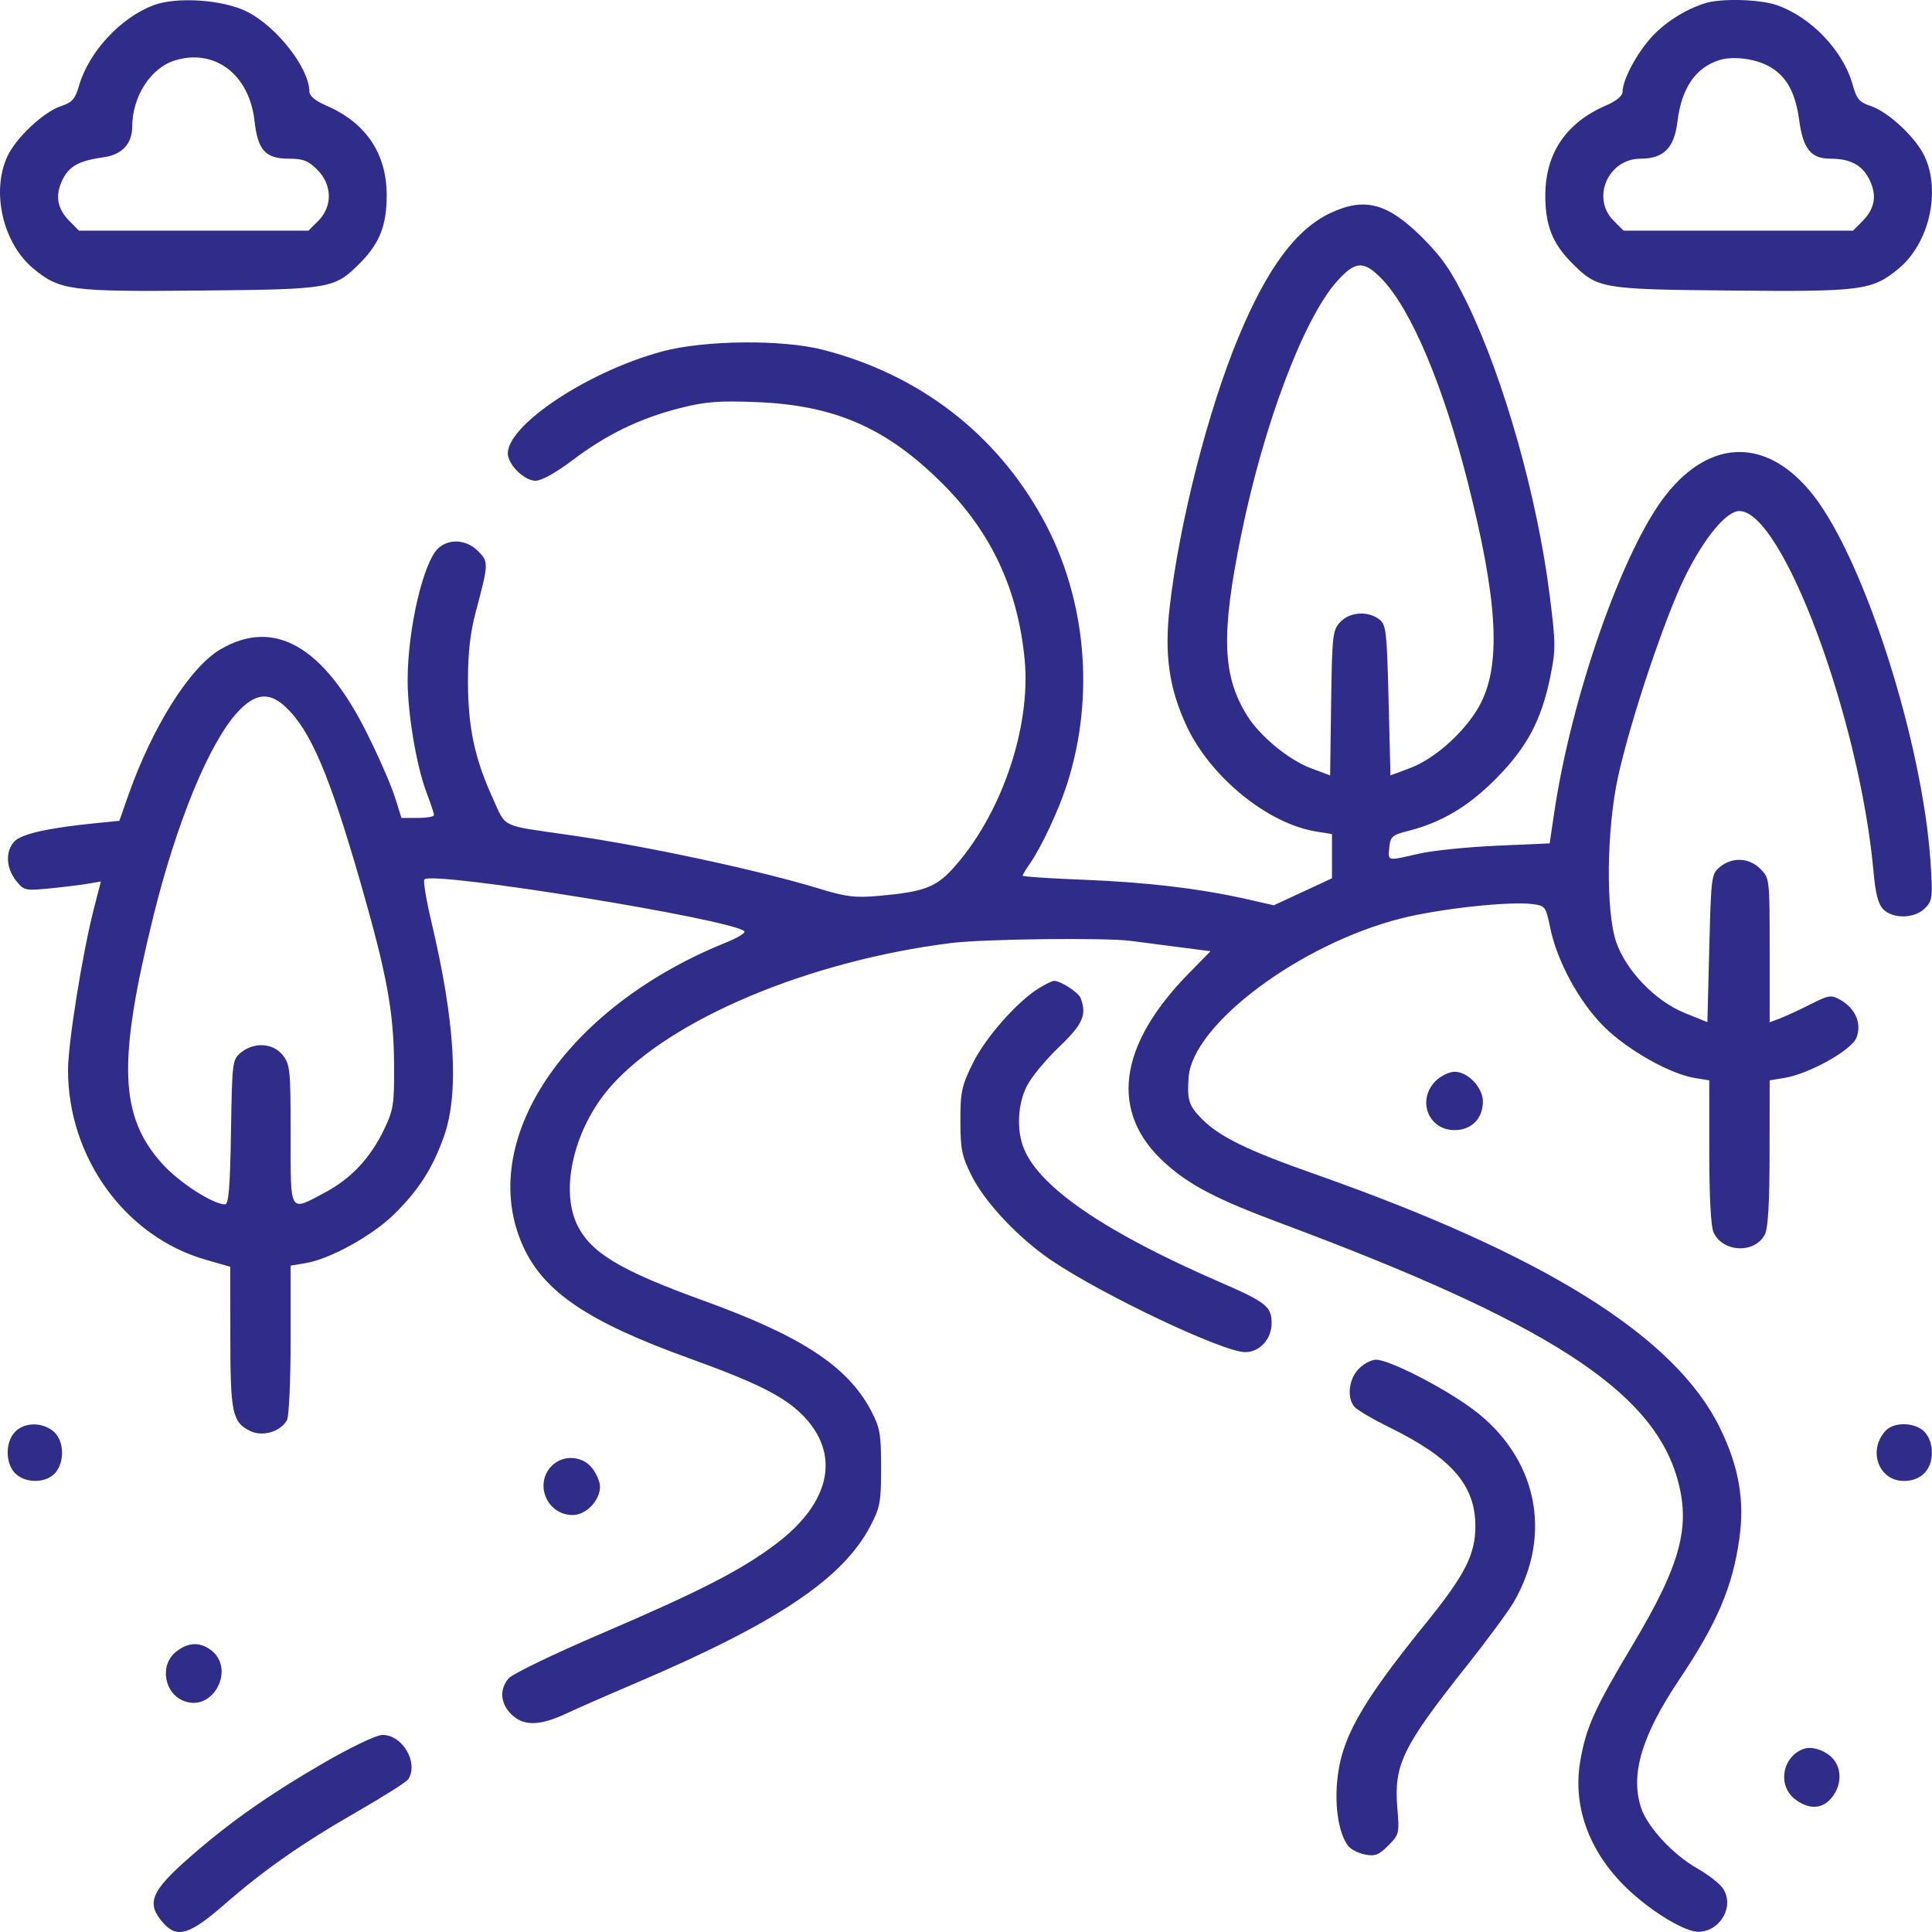 <svg width="74" height="74" viewBox="0 0 74 74" fill="none" xmlns="http://www.w3.org/2000/svg">
<path fill-rule="evenodd" clip-rule="evenodd" d="M5.871 0.203C4.605 0.688 3.399 1.994 3.028 3.281C2.881 3.79 2.765 3.922 2.343 4.062C1.666 4.286 0.602 5.286 0.275 6.006C-0.342 7.362 0.118 9.326 1.277 10.286C2.292 11.126 2.684 11.177 7.688 11.129C12.704 11.08 12.807 11.062 13.801 10.064C14.543 9.319 14.818 8.61 14.811 7.457C14.803 5.864 14.005 4.692 12.483 4.038C12.08 3.864 11.853 3.674 11.851 3.508C11.84 2.61 10.622 1.043 9.479 0.455C8.568 -0.013 6.765 -0.139 5.871 0.203ZM65.325 0.119C64.56 0.353 63.766 0.857 63.241 1.441C62.676 2.069 62.154 3.056 62.149 3.508C62.147 3.674 61.92 3.864 61.517 4.038C59.995 4.692 59.197 5.864 59.189 7.457C59.182 8.61 59.457 9.319 60.199 10.064C61.193 11.062 61.296 11.08 66.312 11.129C71.316 11.177 71.708 11.126 72.723 10.286C73.882 9.326 74.342 7.362 73.725 6.006C73.397 5.284 72.334 4.286 71.653 4.06C71.217 3.916 71.113 3.793 70.959 3.241C70.598 1.945 69.381 0.665 68.068 0.2C67.428 -0.027 65.944 -0.071 65.325 0.119ZM6.705 2.312C5.772 2.597 5.065 3.695 5.063 4.865C5.062 5.505 4.667 5.927 3.978 6.022C3.021 6.155 2.64 6.366 2.386 6.902C2.101 7.506 2.191 7.997 2.677 8.485L3.026 8.835H7.42H11.815L12.196 8.453C12.743 7.903 12.726 7.076 12.155 6.502C11.811 6.157 11.609 6.078 11.071 6.078C10.165 6.078 9.875 5.76 9.748 4.628C9.548 2.853 8.226 1.848 6.705 2.312ZM65.848 2.304C64.941 2.591 64.404 3.381 64.249 4.661C64.127 5.67 63.721 6.078 62.837 6.078C61.595 6.078 60.939 7.584 61.804 8.453L62.185 8.835H66.58H70.974L71.323 8.485C71.807 7.999 71.899 7.506 71.617 6.909C71.344 6.331 70.886 6.078 70.109 6.078C69.366 6.078 69.063 5.707 68.914 4.611C68.772 3.572 68.454 2.969 67.847 2.592C67.309 2.257 66.407 2.127 65.848 2.304ZM50.946 8.166C49.635 8.791 48.546 10.259 47.449 12.883C46.279 15.683 45.176 19.999 44.802 23.243C44.591 25.075 44.778 26.376 45.458 27.824C46.374 29.773 48.563 31.552 50.411 31.849L51.018 31.946V32.794V33.641L49.904 34.158L48.789 34.675L47.787 34.447C46.014 34.041 43.922 33.791 41.516 33.697C40.225 33.647 39.168 33.577 39.168 33.541C39.168 33.506 39.289 33.304 39.438 33.092C39.883 32.46 40.552 31.029 40.874 30.022C41.948 26.668 41.605 22.908 39.95 19.884C38.157 16.609 35.209 14.343 31.508 13.394C29.955 12.996 26.967 13.028 25.366 13.46C22.336 14.278 19.12 16.504 19.478 17.535C19.632 17.976 20.148 18.413 20.515 18.413C20.742 18.413 21.297 18.104 21.934 17.623C23.238 16.638 24.511 16.021 26.04 15.633C27.02 15.384 27.522 15.344 28.968 15.401C31.99 15.52 33.981 16.397 36.133 18.558C37.972 20.405 38.98 22.567 39.244 25.233C39.506 27.872 38.331 31.278 36.458 33.31C35.834 33.988 35.339 34.166 33.676 34.313C32.749 34.394 32.414 34.354 31.364 34.033C29.059 33.33 24.773 32.409 21.826 31.986C19.118 31.596 19.403 31.733 18.867 30.557C18.176 29.041 17.924 27.845 17.924 26.082C17.924 24.984 18.01 24.232 18.23 23.407C18.719 21.572 18.721 21.522 18.307 21.106C17.871 20.668 17.223 20.618 16.798 20.989C16.222 21.492 15.615 24.083 15.613 26.049C15.611 27.319 15.949 29.331 16.335 30.35C16.494 30.768 16.623 31.16 16.623 31.22C16.623 31.279 16.343 31.328 15.999 31.328H15.376L15.123 30.522C14.983 30.079 14.505 28.985 14.06 28.092C12.397 24.751 10.498 23.663 8.442 24.872C7.271 25.561 5.835 27.84 4.909 30.477L4.571 31.439L3.624 31.534C1.874 31.709 0.841 31.939 0.564 32.217C0.203 32.58 0.221 33.229 0.607 33.722C0.909 34.107 0.957 34.119 1.872 34.031C2.394 33.981 3.056 33.9 3.342 33.852L3.863 33.764L3.589 34.832C3.158 36.511 2.605 39.967 2.605 40.983C2.605 44.338 4.799 47.365 7.871 48.248L8.82 48.521L8.822 51.207C8.824 54.131 8.898 54.479 9.593 54.814C10.067 55.042 10.757 54.833 10.993 54.391C11.069 54.248 11.132 52.859 11.132 51.304V48.477L11.719 48.378C12.648 48.22 14.258 47.331 15.089 46.515C16.033 45.59 16.576 44.741 17.007 43.518C17.591 41.863 17.433 39.151 16.532 35.346C16.327 34.483 16.203 33.734 16.254 33.682C16.581 33.354 28.019 35.208 28.511 35.669C28.572 35.726 28.247 35.924 27.789 36.109C21.65 38.59 18.231 43.698 20.023 47.708C20.811 49.471 22.502 50.619 26.378 52.019C28.981 52.959 30.017 53.477 30.732 54.194C32.211 55.68 31.833 57.539 29.727 59.132C28.395 60.139 26.816 60.95 22.982 62.592C21.194 63.358 19.617 64.121 19.478 64.288C19.124 64.713 19.163 65.236 19.579 65.655C20.042 66.12 20.66 66.114 21.681 65.636C22.119 65.432 23.322 64.904 24.355 64.464C29.753 62.161 32.279 60.471 33.336 58.453C33.709 57.741 33.748 57.531 33.748 56.216C33.748 54.922 33.706 54.684 33.361 54.028C32.475 52.341 30.699 51.174 26.956 49.821C23.75 48.661 22.625 47.985 22.104 46.906C21.436 45.52 22.01 43.173 23.4 41.604C25.675 39.035 30.966 36.808 36.422 36.121C37.673 35.964 42.319 35.908 43.315 36.038C43.617 36.077 44.427 36.182 45.115 36.272L46.366 36.434L45.53 37.286C42.809 40.061 42.489 42.619 44.621 44.544C45.569 45.4 46.594 45.933 49.067 46.856C59.204 50.639 63.236 53.223 64.227 56.575C64.778 58.44 64.393 59.896 62.524 63.02C61.07 65.451 60.747 66.168 60.526 67.463C60.218 69.266 60.924 71.077 62.484 72.485C63.395 73.308 64.552 73.989 65.04 73.991C65.884 73.994 66.445 73.023 65.997 72.337C65.876 72.151 65.425 71.799 64.995 71.556C64.079 71.037 63.098 69.975 62.857 69.243C62.438 67.967 62.881 66.477 64.313 64.342C65.77 62.17 66.358 60.792 66.62 58.942C66.828 57.466 66.603 56.174 65.878 54.692C64.172 51.2 59.194 48.081 50.368 44.973C47.77 44.059 46.721 43.547 46.038 42.861C45.536 42.357 45.466 42.14 45.526 41.27C45.665 39.248 49.776 36.167 53.654 35.18C55.109 34.809 57.791 34.515 58.687 34.627C59.187 34.69 59.208 34.717 59.376 35.536C59.64 36.818 60.475 38.358 61.423 39.31C62.312 40.202 63.959 41.136 64.915 41.289L65.469 41.379V44.11C65.469 45.831 65.53 46.975 65.633 47.202C65.984 47.977 67.22 48.026 67.599 47.28C67.722 47.038 67.778 46.065 67.779 44.153L67.782 41.379L68.336 41.289C69.28 41.138 70.903 40.237 71.102 39.754C71.321 39.222 71.073 38.626 70.498 38.302C70.132 38.096 70.055 38.108 69.341 38.469C68.921 38.682 68.398 38.924 68.179 39.007L67.782 39.157V36.397C67.782 33.66 67.779 33.634 67.427 33.281C66.996 32.849 66.358 32.816 65.883 33.202C65.55 33.472 65.54 33.551 65.469 36.315L65.397 39.15L64.53 38.8C63.412 38.349 62.288 37.188 61.907 36.09C61.498 34.909 61.533 31.752 61.979 29.732C62.455 27.572 63.768 23.654 64.536 22.097C65.275 20.599 66.123 19.574 66.622 19.574C68.276 19.574 71.237 27.547 71.763 33.415C71.837 34.239 71.941 34.634 72.136 34.83C72.511 35.206 73.334 35.186 73.727 34.791C74.015 34.502 74.031 34.381 73.948 33.085C73.656 28.486 71.425 21.482 69.451 18.966C67.721 16.762 65.531 16.762 63.8 18.966C62.16 21.056 60.191 26.663 59.53 31.127L59.356 32.303L57.319 32.393C56.198 32.442 54.858 32.58 54.342 32.699C53.109 32.982 53.161 32.993 53.213 32.462C53.254 32.041 53.322 31.982 53.953 31.822C55.226 31.497 56.253 30.883 57.307 29.816C58.486 28.623 59.034 27.596 59.375 25.941C59.592 24.885 59.591 24.666 59.357 22.807C58.881 19.026 57.6 14.494 56.187 11.593C55.6 10.388 55.245 9.87 54.496 9.119C53.153 7.774 52.268 7.537 50.946 8.166ZM51.181 10.808C49.914 12.253 48.401 16.273 47.543 20.474C46.76 24.308 46.813 25.884 47.776 27.422C48.262 28.199 49.364 29.107 50.202 29.421L50.946 29.7L50.985 26.928C51.022 24.32 51.043 24.137 51.335 23.825C51.697 23.438 52.388 23.389 52.824 23.72C53.092 23.923 53.119 24.156 53.186 26.82L53.258 29.7L54.016 29.416C55.022 29.039 56.247 27.9 56.745 26.878C57.496 25.335 57.346 22.922 56.22 18.476C55.281 14.764 54.048 11.847 52.929 10.686C52.233 9.964 51.901 9.987 51.181 10.808ZM9.094 27.282C8.015 28.455 6.761 31.501 5.871 35.11C4.494 40.698 4.573 42.771 6.233 44.595C6.881 45.307 8.162 46.13 8.622 46.13C8.758 46.13 8.813 45.447 8.847 43.36C8.891 40.649 8.899 40.584 9.233 40.312C9.738 39.902 10.466 39.95 10.832 40.418C11.111 40.773 11.132 40.989 11.132 43.465C11.132 46.529 11.063 46.416 12.459 45.669C13.466 45.13 14.196 44.344 14.727 43.228C15.071 42.503 15.105 42.277 15.094 40.761C15.079 38.729 14.816 37.309 13.805 33.795C12.621 29.682 11.896 27.98 10.946 27.084C10.314 26.487 9.771 26.545 9.094 27.282ZM39.795 37.849C38.961 38.359 37.739 39.748 37.255 40.735C36.834 41.595 36.783 41.83 36.785 42.934C36.786 44.016 36.84 44.28 37.218 45.038C37.724 46.053 39.019 47.428 40.264 48.27C42.236 49.605 46.847 51.79 47.692 51.79C48.253 51.79 48.706 51.291 48.706 50.672C48.706 50.046 48.487 49.872 46.745 49.117C42.382 47.225 39.846 45.504 39.226 44.015C38.929 43.301 38.973 42.299 39.333 41.592C39.503 41.257 40.056 40.587 40.561 40.104C41.478 39.228 41.636 38.87 41.39 38.228C41.306 38.008 40.623 37.568 40.367 37.569C40.304 37.569 40.046 37.695 39.795 37.849ZM54.986 41.407C54.26 42.136 54.706 43.286 55.715 43.286C56.361 43.286 56.798 42.843 56.798 42.189C56.798 41.655 56.223 41.051 55.715 41.051C55.509 41.051 55.181 41.211 54.986 41.407ZM52.031 52.441C51.659 52.839 51.583 53.529 51.873 53.88C51.973 54 52.585 54.36 53.234 54.679C55.606 55.845 56.51 56.888 56.51 58.459C56.51 59.542 56.11 60.326 54.62 62.165C52.09 65.29 51.347 66.624 51.211 68.283C51.128 69.29 51.293 70.24 51.629 70.693C51.73 70.83 52.022 70.982 52.277 71.032C52.665 71.109 52.811 71.053 53.173 70.69C53.592 70.269 53.603 70.224 53.521 69.245C53.383 67.594 53.723 66.899 56.18 63.804C56.959 62.823 57.768 61.726 57.977 61.367C59.498 58.752 58.867 55.794 56.397 53.965C55.282 53.14 53.208 52.08 52.708 52.08C52.522 52.08 52.217 52.242 52.031 52.441ZM0.582 54.837C0.199 55.222 0.199 56.048 0.582 56.433C0.968 56.821 1.754 56.817 2.106 56.426C2.494 55.995 2.46 55.16 2.04 54.818C1.605 54.464 0.945 54.472 0.582 54.837ZM72.213 54.81C71.532 55.567 71.961 56.724 72.922 56.724C73.576 56.724 73.996 56.298 73.996 55.635C73.996 55.321 73.886 55.017 73.707 54.837C73.339 54.468 72.535 54.453 72.213 54.81ZM21.109 56.17C20.458 56.872 20.971 58.03 21.933 58.03C22.447 58.03 22.982 57.474 22.982 56.941C22.982 56.763 22.847 56.446 22.683 56.235C22.296 55.741 21.536 55.71 21.109 56.17ZM6.744 63.264C6.104 63.769 6.281 64.861 7.049 65.154C8.185 65.588 9.048 63.881 8.048 63.178C7.626 62.881 7.192 62.91 6.744 63.264ZM12.4 67.523C10.272 68.756 8.757 69.824 7.23 71.168C5.763 72.458 5.588 72.911 6.265 73.666C6.787 74.248 7.265 74.103 8.575 72.962C10.146 71.595 11.549 70.615 13.725 69.364C14.715 68.795 15.575 68.249 15.638 68.15C16.041 67.512 15.413 66.441 14.643 66.452C14.413 66.456 13.448 66.916 12.4 67.523ZM69.082 66.986C68.269 67.281 68.073 68.376 68.74 68.903C69.362 69.394 69.973 69.279 70.319 68.607C70.561 68.137 70.478 67.59 70.117 67.272C69.817 67.008 69.366 66.883 69.082 66.986Z" fill="#302C8A"/>
</svg>
